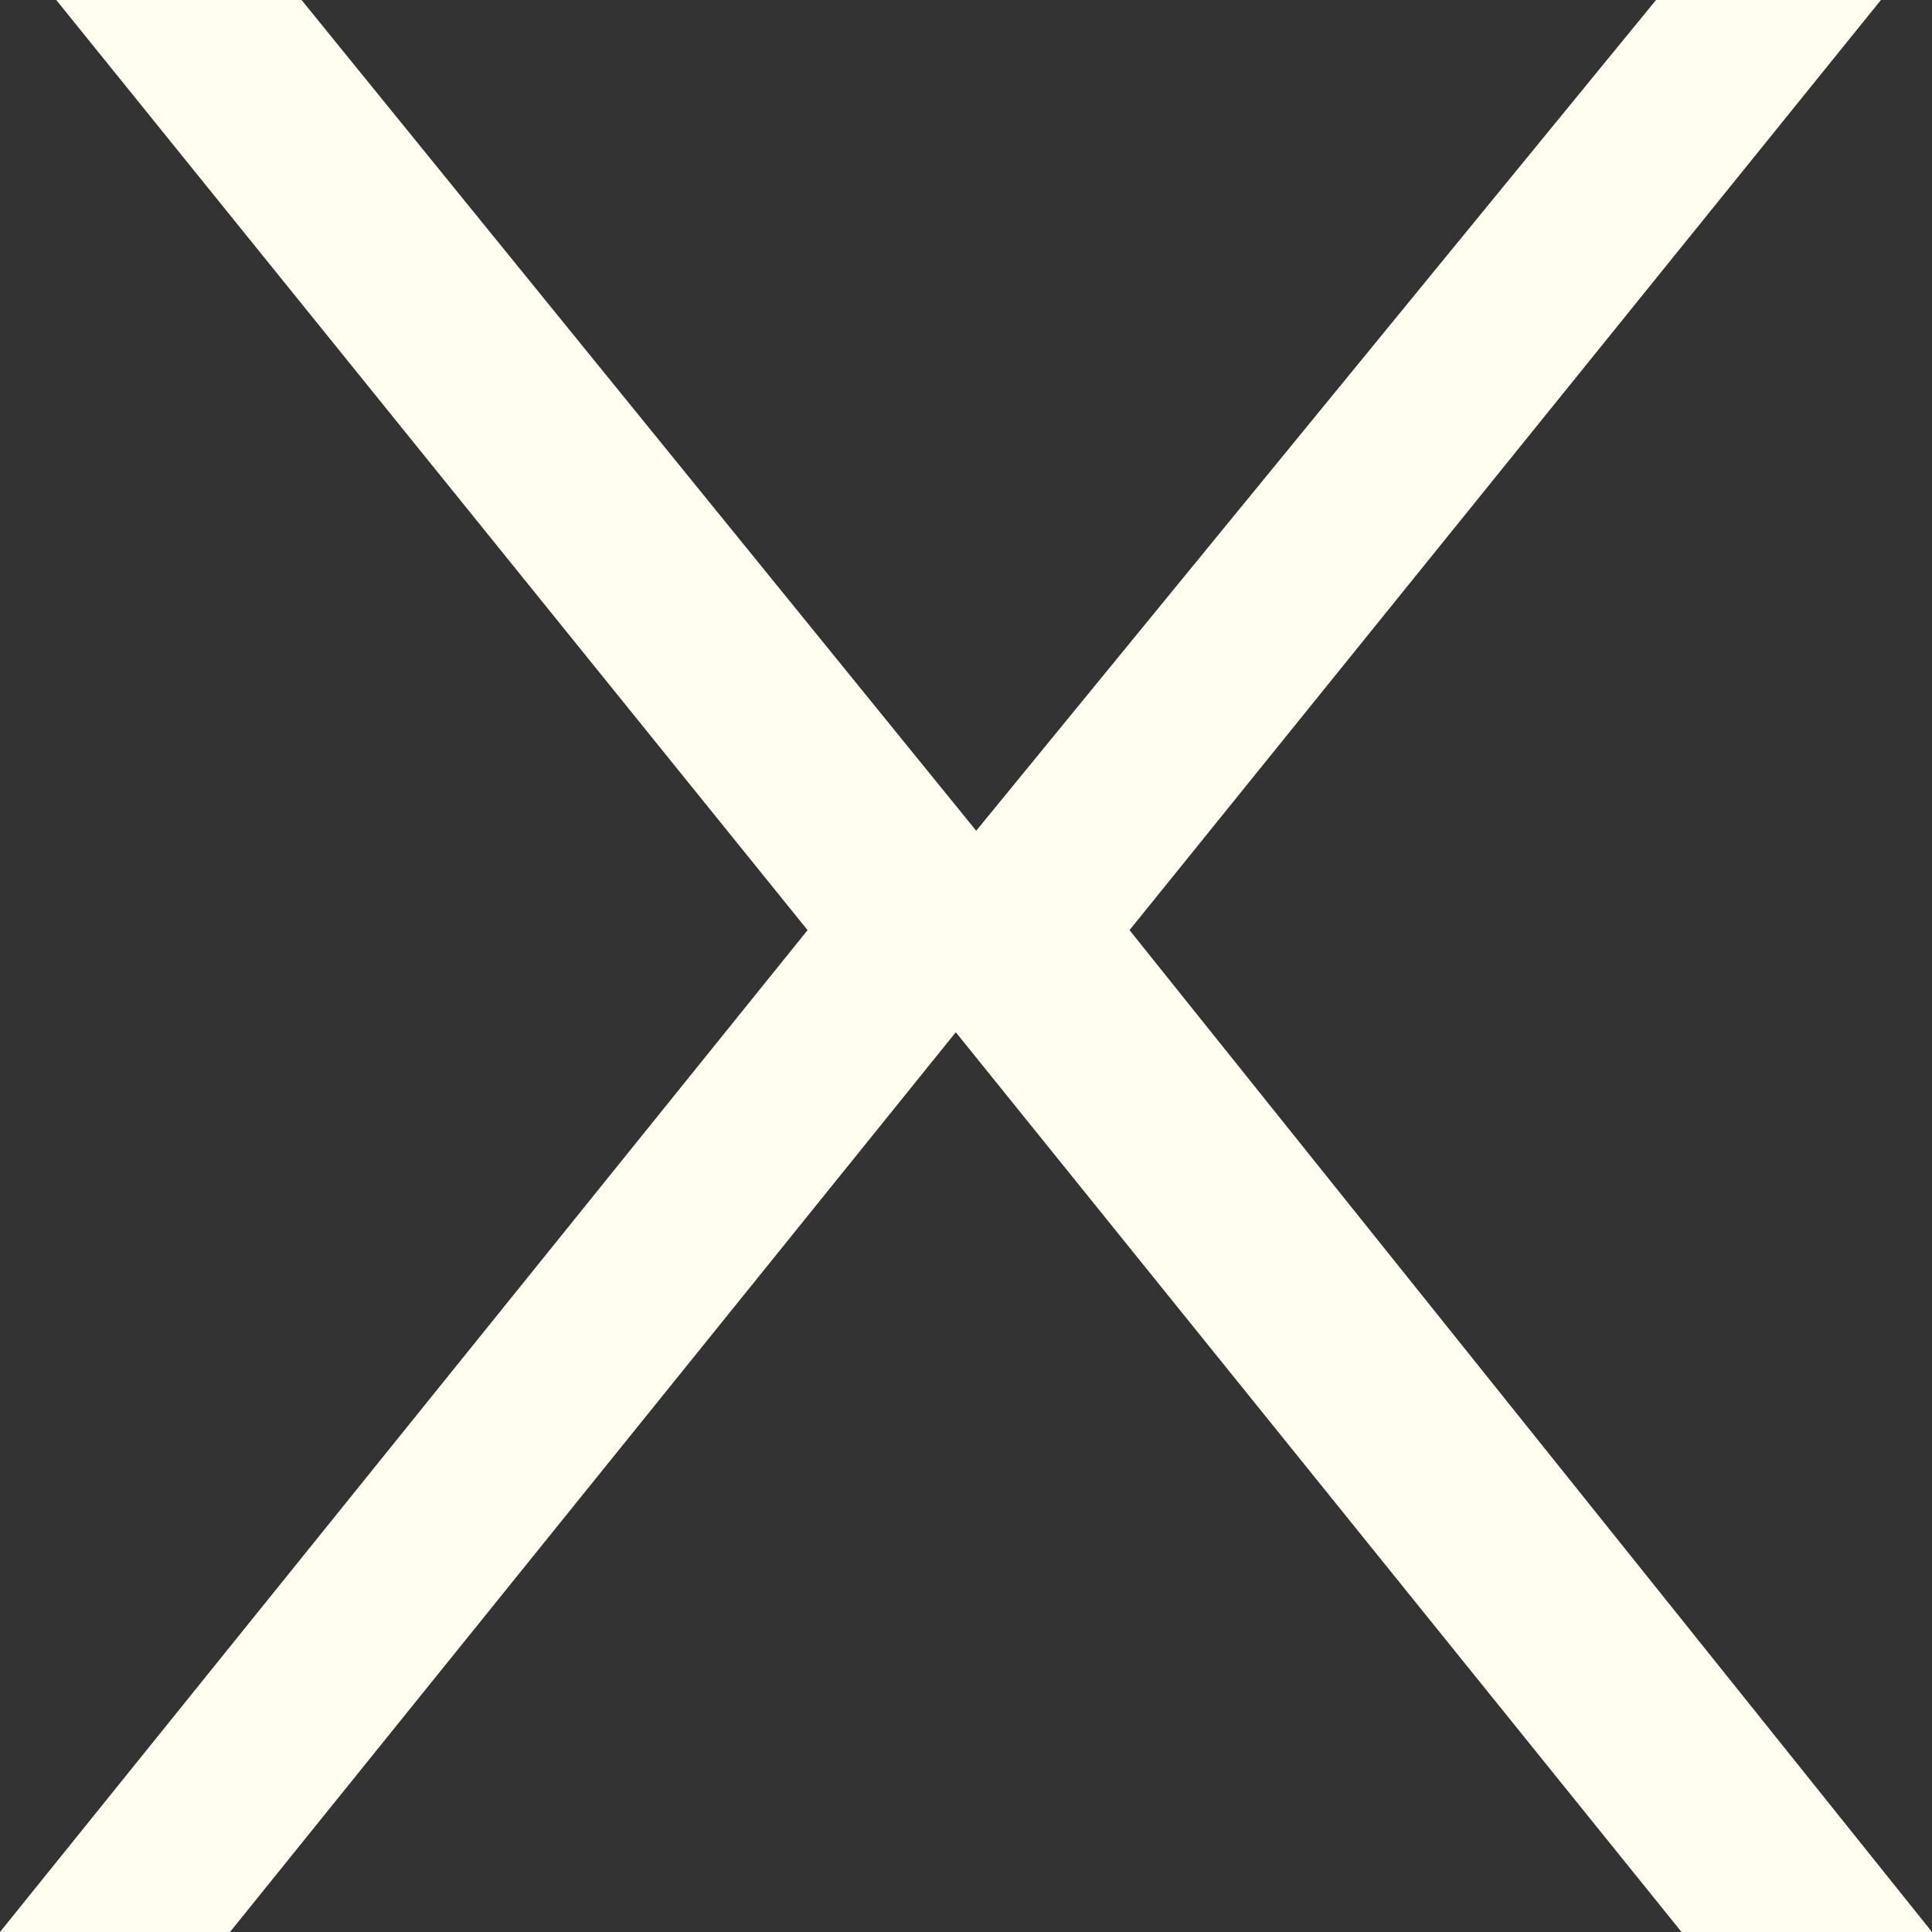 <?xml version="1.0" encoding="UTF-8"?> <svg xmlns="http://www.w3.org/2000/svg" width="25" height="25" viewBox="0 0 25 25" fill="none"><rect x="0" y="0" width="25" height="25" fill="#333333" stroke="none"/><path d="M21.759 25L12.368 13.357L2.976 25H0L10.45 12.036L0.728 0H3.902L12.632 10.75L21.429 0H24.339L14.616 12.036L25 25H21.759Z" fill="#FFFEF1"></path></svg> 